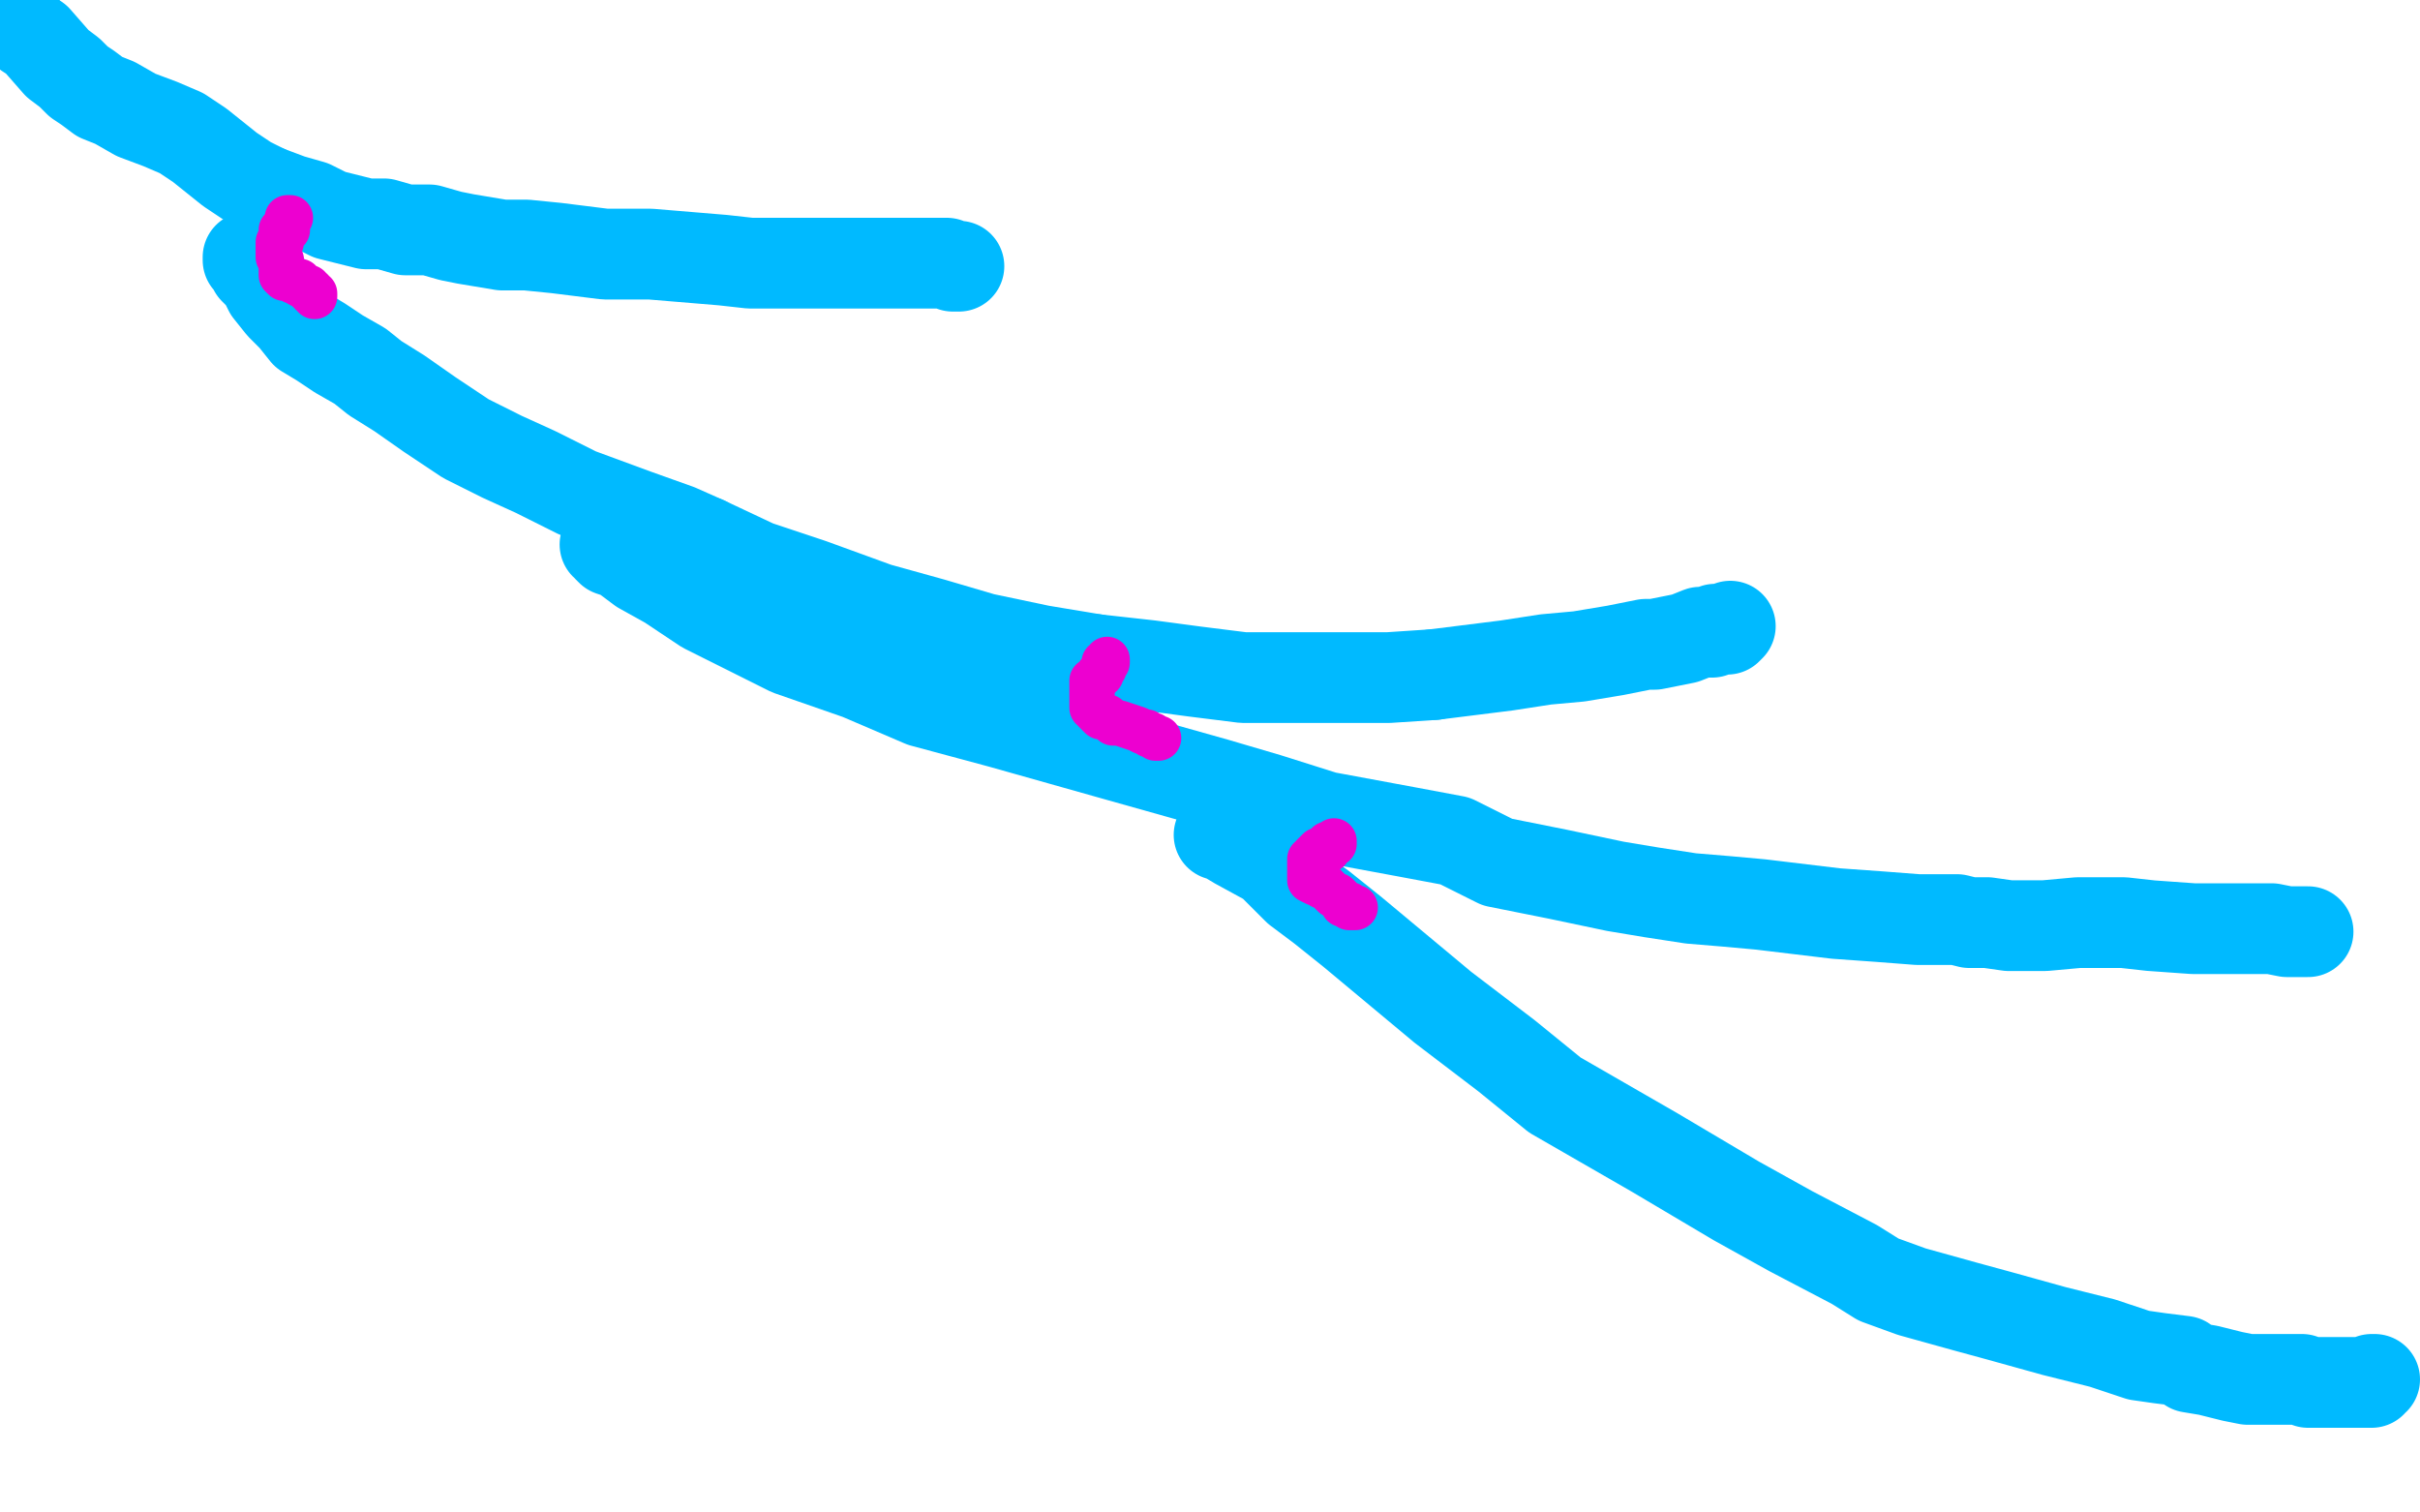 <?xml version="1.0" standalone="no"?>
<!DOCTYPE svg PUBLIC "-//W3C//DTD SVG 1.1//EN"
"http://www.w3.org/Graphics/SVG/1.1/DTD/svg11.dtd">

<svg width="800" height="500" version="1.1" xmlns="http://www.w3.org/2000/svg" xmlns:xlink="http://www.w3.org/1999/xlink" style="stroke-antialiasing: false"><desc>This SVG has been created on https://colorillo.com/</desc><rect x='0' y='0' width='800' height='500' style='fill: rgb(255,255,255); stroke-width:0' /><polyline points="3,3 4,5 4,5 5,6 5,6 5,7 5,7 7,8 7,8 9,11 9,11 12,13 12,13 19,21 23,24 26,27 29,29 33,32 38,34 45,38 53,41 60,44 66,48 71,52 76,56 82,60 88,63" style="fill: none; stroke: #00baff; stroke-width: 30; stroke-linejoin: round; stroke-linecap: round; stroke-antialiasing: false; stroke-antialias: 0; opacity: 1.0"/>
<polyline points="88,63 96,66 103,68 109,71 113,72 117,73 121,74 127,74 134,76 142,76 149,78 154,79 160,80 166,81 174,81 184,82 192,83 200,84 206,84 215,84 227,85 239,86 248,87 256,87 263,87 274,87 286,87 295,87 304,87 309,87 313,87 315,88 317,88" style="fill: none; stroke: #00baff; stroke-width: 30; stroke-linejoin: round; stroke-linecap: round; stroke-antialiasing: false; stroke-antialias: 0; opacity: 1.0"/>
<polyline points="82,86 82,85 82,85 82,86 83,86 84,89 87,92 89,96 93,101 97,105 101,110 106,113 112,117 119,121 124,125 132,130 142,137 154,145 166,151 177,156 191,163 210,170 224,175 233,179" style="fill: none; stroke: #00baff; stroke-width: 30; stroke-linejoin: round; stroke-linecap: round; stroke-antialiasing: false; stroke-antialias: 0; opacity: 1.0"/>
<polyline points="362,218 380,220 395,222 411,224 428,224 444,224 459,224 474,223" style="fill: none; stroke: #00baff; stroke-width: 30; stroke-linejoin: round; stroke-linecap: round; stroke-antialiasing: false; stroke-antialias: 0; opacity: 1.0"/>
<polyline points="233,179 250,187 268,193 290,201 308,206 325,211 344,215 362,218" style="fill: none; stroke: #00baff; stroke-width: 30; stroke-linejoin: round; stroke-linecap: round; stroke-antialiasing: false; stroke-antialias: 0; opacity: 1.0"/>
<polyline points="474,223 498,220 511,218 522,217 534,215 544,213 547,213 552,212 557,211 562,209 566,209 567,208 569,208 570,208 571,208 572,207" style="fill: none; stroke: #00baff; stroke-width: 30; stroke-linejoin: round; stroke-linecap: round; stroke-antialiasing: false; stroke-antialias: 0; opacity: 1.0"/>
<polyline points="200,180 201,180 201,180 201,181 201,181 202,182 202,182 205,183 205,183 206,183 206,183 208,185 208,185 212,188 221,193 233,201 247,208 261,215 284,223 305,232 331,239 370,250 402,259 419,264 438,270 465,275 481,278 495,285 515,289 534,293 546,295 559,297 571,298 582,299 607,302 621,303 634,304 641,304 646,304 647,304 651,305 657,305 664,306 670,306 674,306 676,306 687,305 702,305 711,306 725,307 737,307 744,307 749,307 751,307 756,308 761,308 763,308" style="fill: none; stroke: #00baff; stroke-width: 30; stroke-linejoin: round; stroke-linecap: round; stroke-antialiasing: false; stroke-antialias: 0; opacity: 1.0"/>
<polyline points="403,276 404,276 404,276 409,279 409,279 420,285 420,285 429,294 429,294 437,300 437,300 447,308 447,308 459,318 459,318 477,333 498,349 514,362 547,381 574,397 592,407 613,418 621,423 632,427 650,432 661,435 679,440 695,444 707,448 714,449 722,450 724,452 730,453 738,455 743,456 746,456 747,456 748,456 750,456 751,456 752,456 753,456 754,456 755,456 756,456 757,456 761,456 763,457 765,457 766,457 767,457 768,457 769,457 770,457 771,457 773,457 775,457 776,457 778,457 780,457 782,457 783,457 784,457 784,456 785,456" style="fill: none; stroke: #00baff; stroke-width: 30; stroke-linejoin: round; stroke-linecap: round; stroke-antialiasing: false; stroke-antialias: 0; opacity: 1.0"/>
<polyline points="96,72 95,72 95,72 95,73 95,73 95,74 95,74 95,75 95,75 95,76 95,76 93,76 93,76 93,77 93,78 93,79 93,80 92,80 92,81 92,82 92,83 92,84 92,85 93,86 93,87 93,88 93,89 93,90 93,91 94,92 95,92 96,92 97,93 98,93 99,93 99,94 101,95 102,95 102,96 103,96 103,97 104,97 104,98" style="fill: none; stroke: #ed00d0; stroke-width: 15; stroke-linejoin: round; stroke-linecap: round; stroke-antialiasing: false; stroke-antialias: 0; opacity: 1.0"/>
<polyline points="366,218 366,219 366,219 365,219 365,219 365,221 365,221 364,222 364,223 363,223 363,224 361,225 361,226 361,227 361,228 361,229 361,230 361,231 361,232 361,233 361,234 362,234 362,235 363,236 364,237 365,237 366,237 368,239 370,239 373,240 376,241 378,242 379,242 380,243 381,243 382,244 383,244" style="fill: none; stroke: #ed00d0; stroke-width: 15; stroke-linejoin: round; stroke-linecap: round; stroke-antialiasing: false; stroke-antialias: 0; opacity: 1.0"/>
<polyline points="441,278 441,279 441,279 440,279 440,279 439,279 439,279 439,281 438,281 436,281 434,283 434,284 433,284 433,286 433,287 433,288 433,289 433,290 433,291 435,292 436,292 437,293 438,293 439,294 440,295 441,296 442,296 444,298 444,299 446,299 446,300 447,300 448,300" style="fill: none; stroke: #ed00d0; stroke-width: 15; stroke-linejoin: round; stroke-linecap: round; stroke-antialiasing: false; stroke-antialias: 0; opacity: 1.0"/>
</svg>
